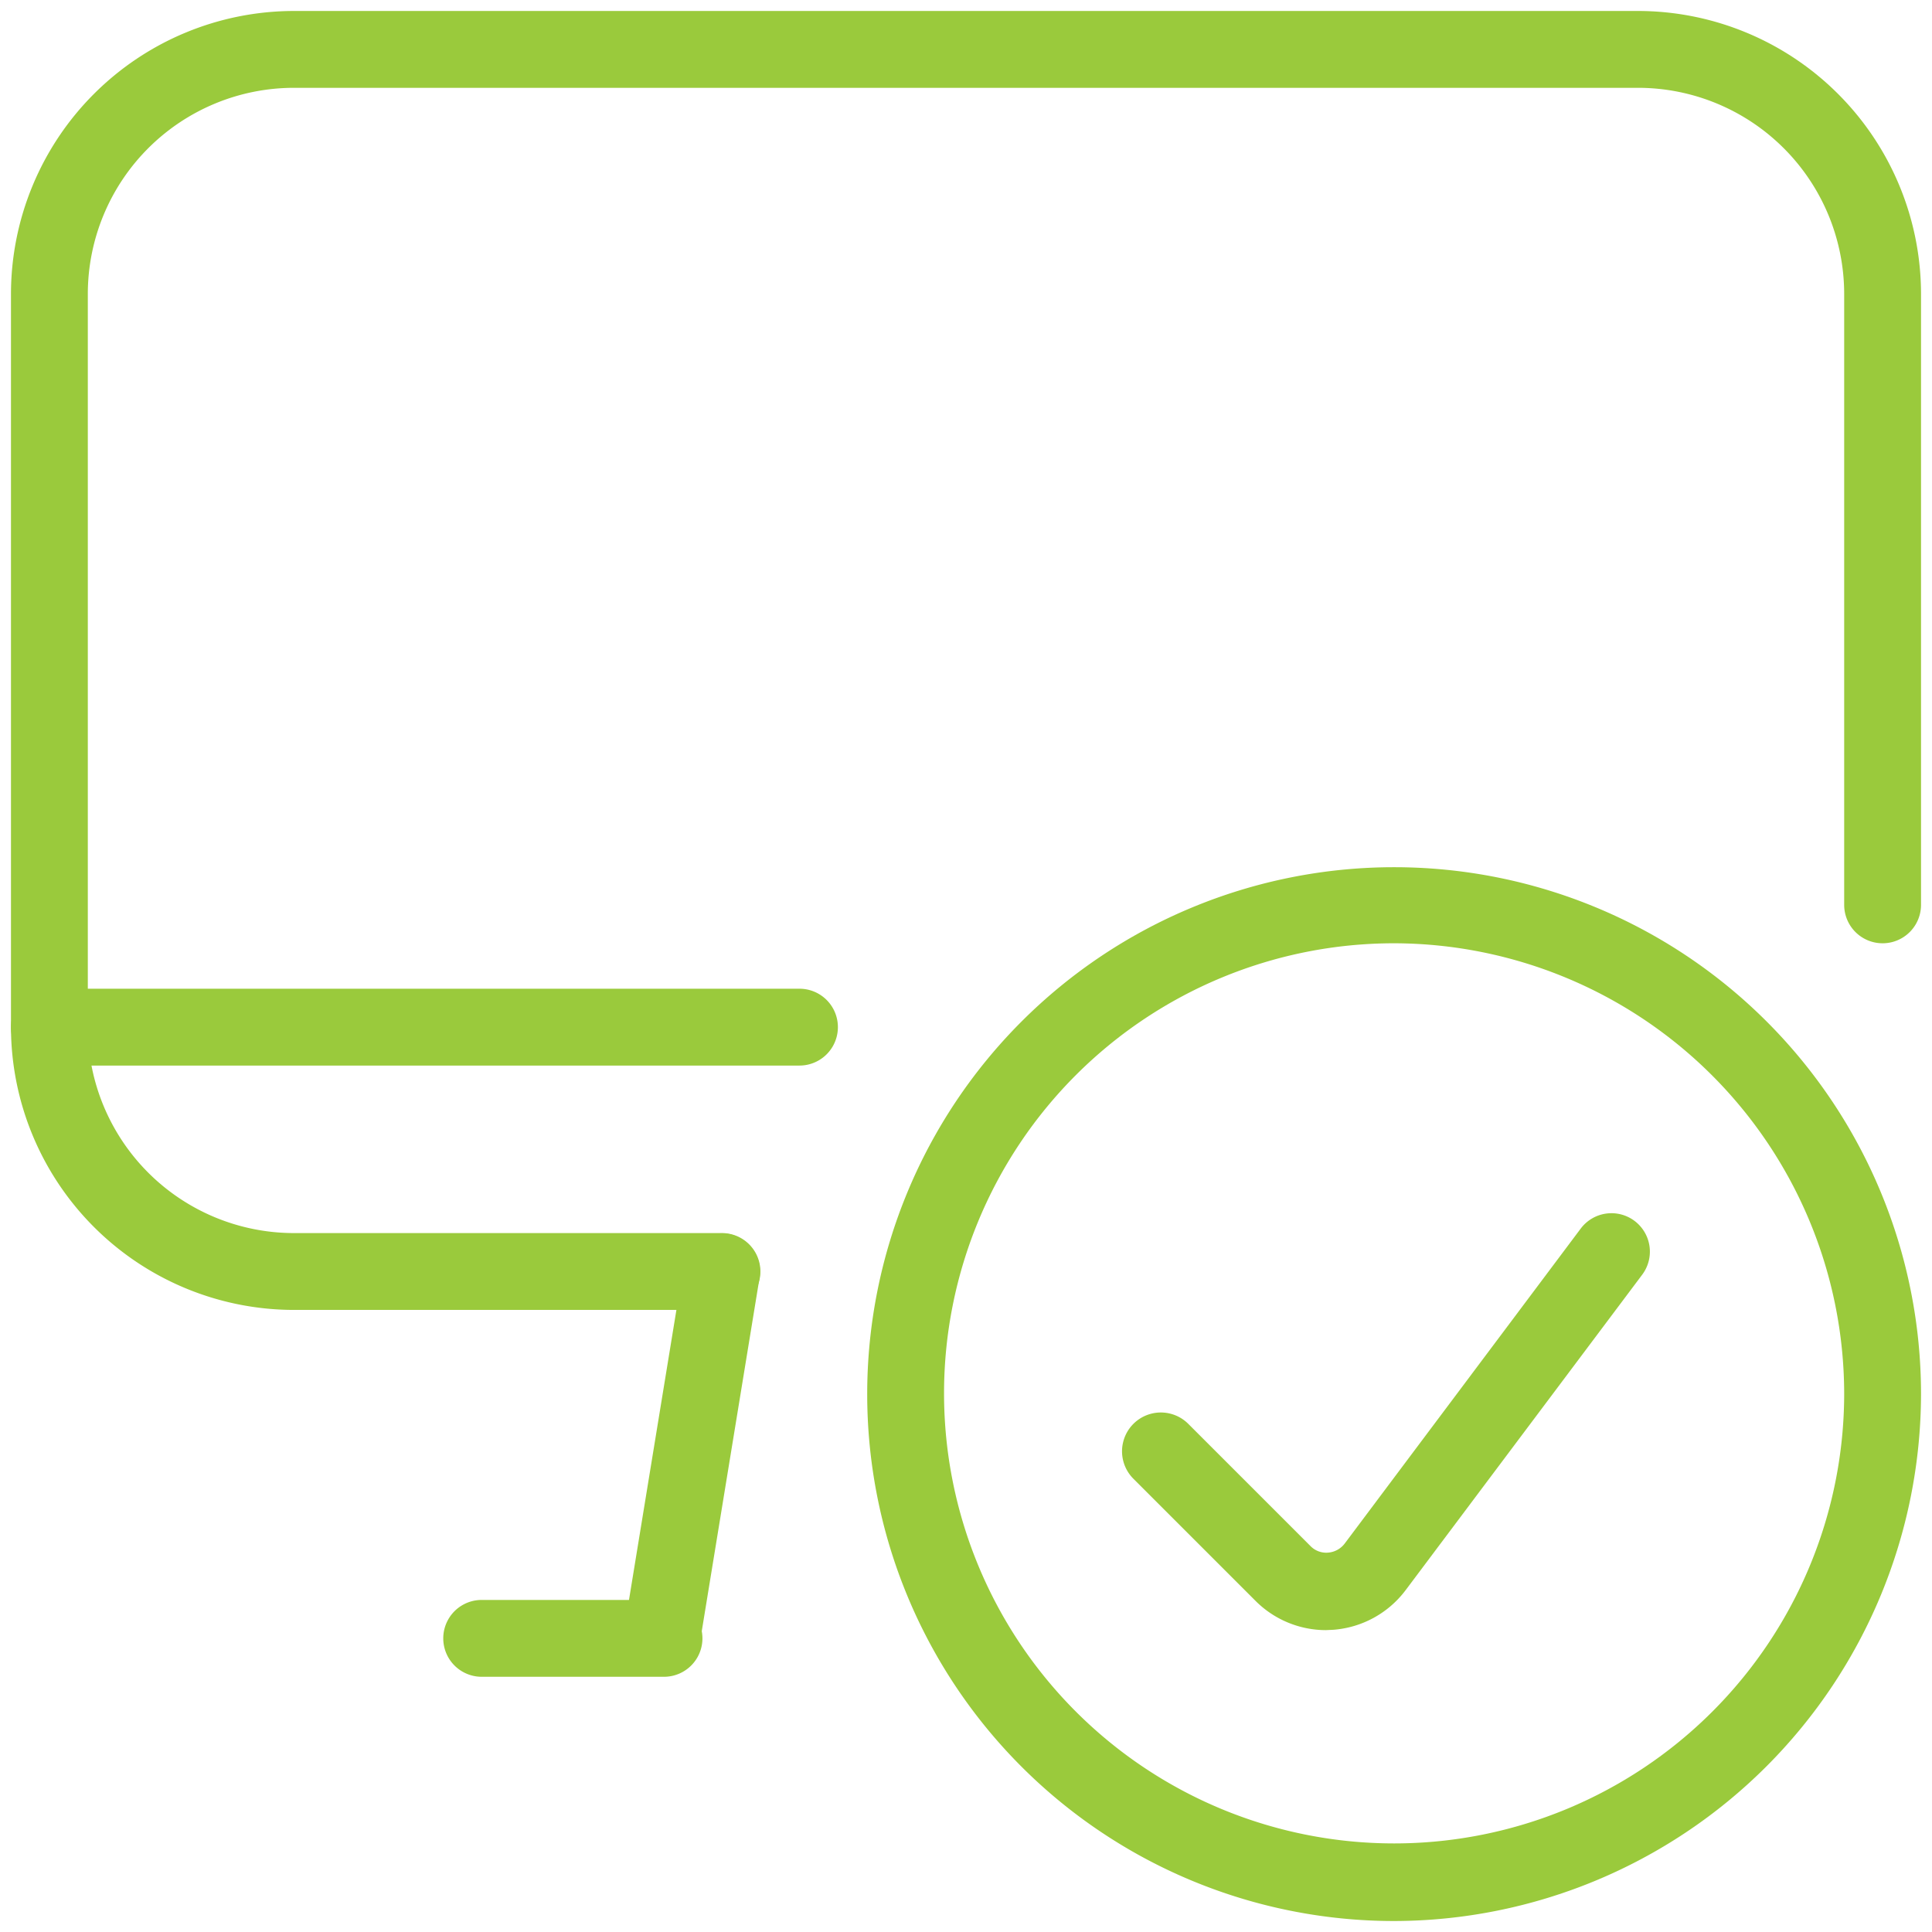 <svg xmlns="http://www.w3.org/2000/svg" viewBox="0 0 176 176"><defs><style>.cls-1{fill:#9aca3c;}</style></defs><g id="icon_art" data-name="icon art"><path class="cls-1" d="M60.36,152.24a3.66,3.66,0,0,1-.57-.05,3.51,3.51,0,0,1-2.89-4l5.38-32.9a3.5,3.5,0,0,1,6.91,1.13l-5.38,32.9A3.5,3.5,0,0,1,60.36,152.24Z"/><path class="cls-1" d="M60.49,152.75H43.88a3.5,3.5,0,1,1,0-7H60.49a3.5,3.5,0,1,1,0,7Z"/><path class="cls-1" d="M72.83,97.07H4.5a3.5,3.5,0,0,1,0-7H72.83a3.5,3.5,0,0,1,0,7Z"/><path class="cls-1" d="M65.73,119.33h-39A25.8,25.8,0,0,1,1,93.57V26.77A25.8,25.8,0,0,1,26.77,1H149.23A25.8,25.8,0,0,1,175,26.77V82.43a3.5,3.5,0,0,1-7,0V26.77A18.79,18.79,0,0,0,149.23,8H26.77A18.79,18.79,0,0,0,8,26.77v66.8a18.79,18.79,0,0,0,18.77,18.76h39a3.5,3.5,0,0,1,0,7Z"/><path class="cls-1" d="M127,175a48,48,0,1,1,48-48A48.09,48.09,0,0,1,127,175Zm0-89.07a41,41,0,1,0,41,41A41.09,41.09,0,0,0,127,85.93Z"/><path class="cls-1" d="M120.78,148.5a9.07,9.07,0,0,1-6.39-2.65l-11.14-11.14a3.5,3.5,0,0,1,5-5l11.13,11.13a2,2,0,0,0,1.6.6,2.1,2.1,0,0,0,1.52-.83L144,111.92a3.5,3.5,0,0,1,5.6,4.2l-21.56,28.75a9.09,9.09,0,0,1-6.6,3.6Z"/></g></svg>